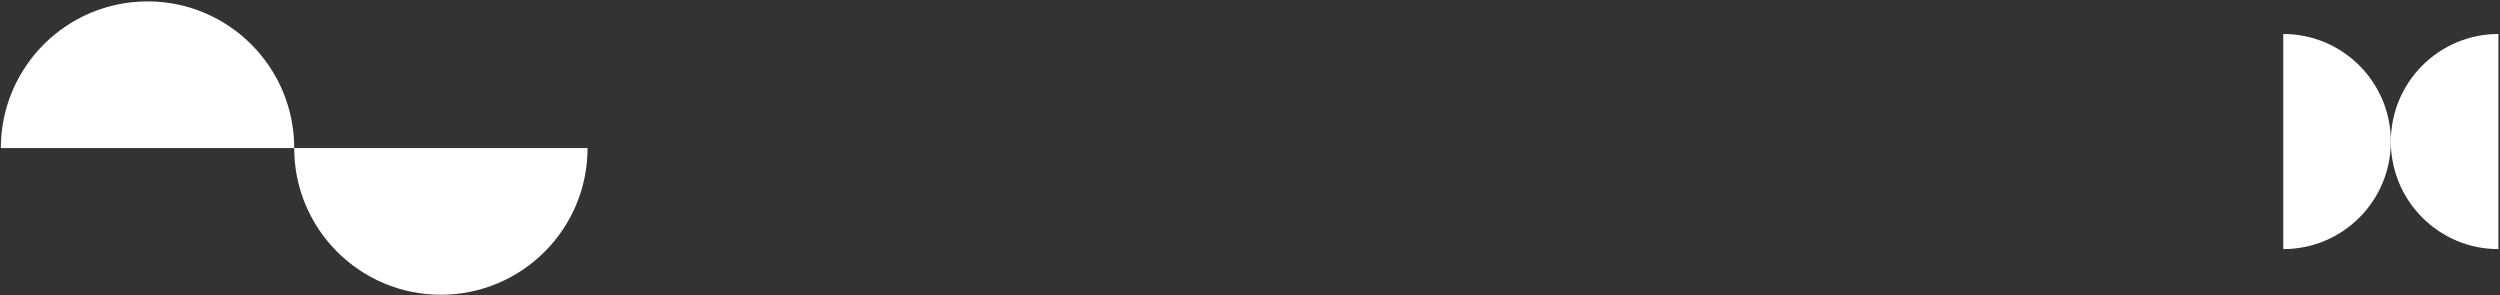 <svg width="1534" height="181" viewBox="0 0 1534 181" fill="none" xmlns="http://www.w3.org/2000/svg">
<rect x="0" y="0" width="1534" height="181" fill="#333333" stroke="none"/>
<path d="M360.522 90.857C360.522 140.563 320.228 180.857 270.522 180.857C220.817 180.857 180.522 140.563 180.522 90.857L360.522 90.857Z" fill="white"/>
<path d="M0.523 90.857C0.523 41.152 40.817 0.857 90.522 0.857C140.228 0.857 180.522 41.152 180.522 90.857L0.523 90.857Z" fill="white"/>
<path d="M1401.02 20.857C1437.47 20.857 1467.02 50.406 1467.02 86.857C1467.02 123.308 1437.47 152.857 1401.02 152.857L1401.02 20.857Z" fill="white"/>
<path d="M1533.02 152.857C1496.57 152.857 1467.02 123.308 1467.02 86.857C1467.02 50.406 1496.57 20.857 1533.02 20.857V152.857Z" fill="white"/>
</svg>
